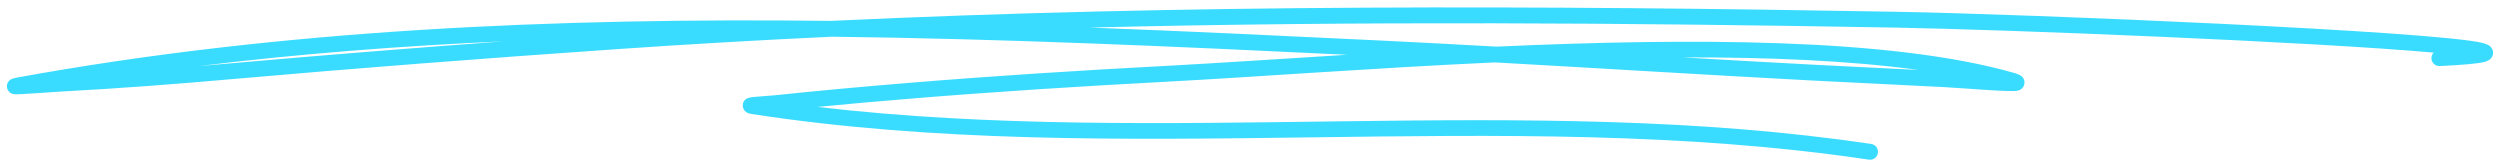 <svg xmlns="http://www.w3.org/2000/svg" width="181" height="12" viewBox="0 0 181 12" fill="none"><path fill-rule="evenodd" clip-rule="evenodd" d="M60.174 1.511C40.324 1.283 20.394 2.118 1.181 5.625C0.838 5.687 0.696 5.81 0.668 5.838C0.504 6.004 0.486 6.18 0.507 6.326C0.519 6.414 0.604 6.787 1.064 6.825C1.382 6.851 3.638 6.67 4.508 6.623C8.606 6.404 12.696 6.091 16.783 5.73C26.051 4.913 35.306 4.207 44.588 3.564C49.8 3.202 55.013 2.903 60.224 2.658C72.758 2.804 85.262 3.376 97.531 3.966C92.654 4.266 88.173 4.57 84.458 4.768C78.192 5.1 71.938 5.493 65.684 6.01C62.471 6.275 59.263 6.563 56.056 6.902C55.701 6.941 54.892 6.98 54.5 7.027C54.334 7.046 54.213 7.076 54.159 7.097C53.821 7.227 53.778 7.495 53.774 7.63C53.772 7.713 53.8 8.16 54.371 8.247C80.935 12.342 108.649 7.579 135.309 11.559C135.621 11.606 135.914 11.39 135.961 11.076C136.008 10.763 135.792 10.47 135.478 10.424C110.369 6.675 84.325 10.683 59.184 7.741C61.381 7.528 63.579 7.335 65.779 7.154C72.021 6.637 78.264 6.246 84.519 5.913C90.814 5.58 99.323 4.929 108.23 4.518C115.875 4.944 123.515 5.422 131.16 5.827C134.385 5.998 137.611 6.139 140.836 6.312C142.161 6.383 145.571 6.679 146.066 6.569C146.45 6.483 146.543 6.207 146.565 6.069C146.589 5.92 146.575 5.734 146.4 5.556C146.346 5.5 146.184 5.384 145.852 5.288C136.861 2.713 122.14 2.754 108.353 3.376C105.387 3.21 102.422 3.052 99.455 2.909C92.664 2.582 85.798 2.254 78.892 1.995C98.353 1.514 117.823 1.652 137.299 2C145.476 2.147 167.517 3.03 176.198 3.81C176.092 3.919 176.03 4.071 176.037 4.236C176.051 4.552 176.32 4.797 176.637 4.782C178.428 4.699 179.464 4.593 179.874 4.484C180.129 4.417 180.269 4.309 180.333 4.238C180.491 4.068 180.52 3.885 180.489 3.711C180.469 3.603 180.42 3.485 180.308 3.376C180.233 3.301 180.051 3.187 179.739 3.109C176.327 2.26 147.056 1.027 137.32 0.853C111.591 0.393 85.872 0.3 60.174 1.511ZM138.892 5.062C133.865 4.379 127.971 4.139 121.822 4.155C124.954 4.337 128.087 4.514 131.221 4.68C133.777 4.816 136.335 4.933 138.892 5.062ZM36.461 2.993C29.865 3.48 23.276 4.005 16.682 4.587C15.921 4.653 15.161 4.719 14.399 4.783C21.691 3.89 29.059 3.322 36.461 2.993Z" fill="#39DCFF"></path></svg>